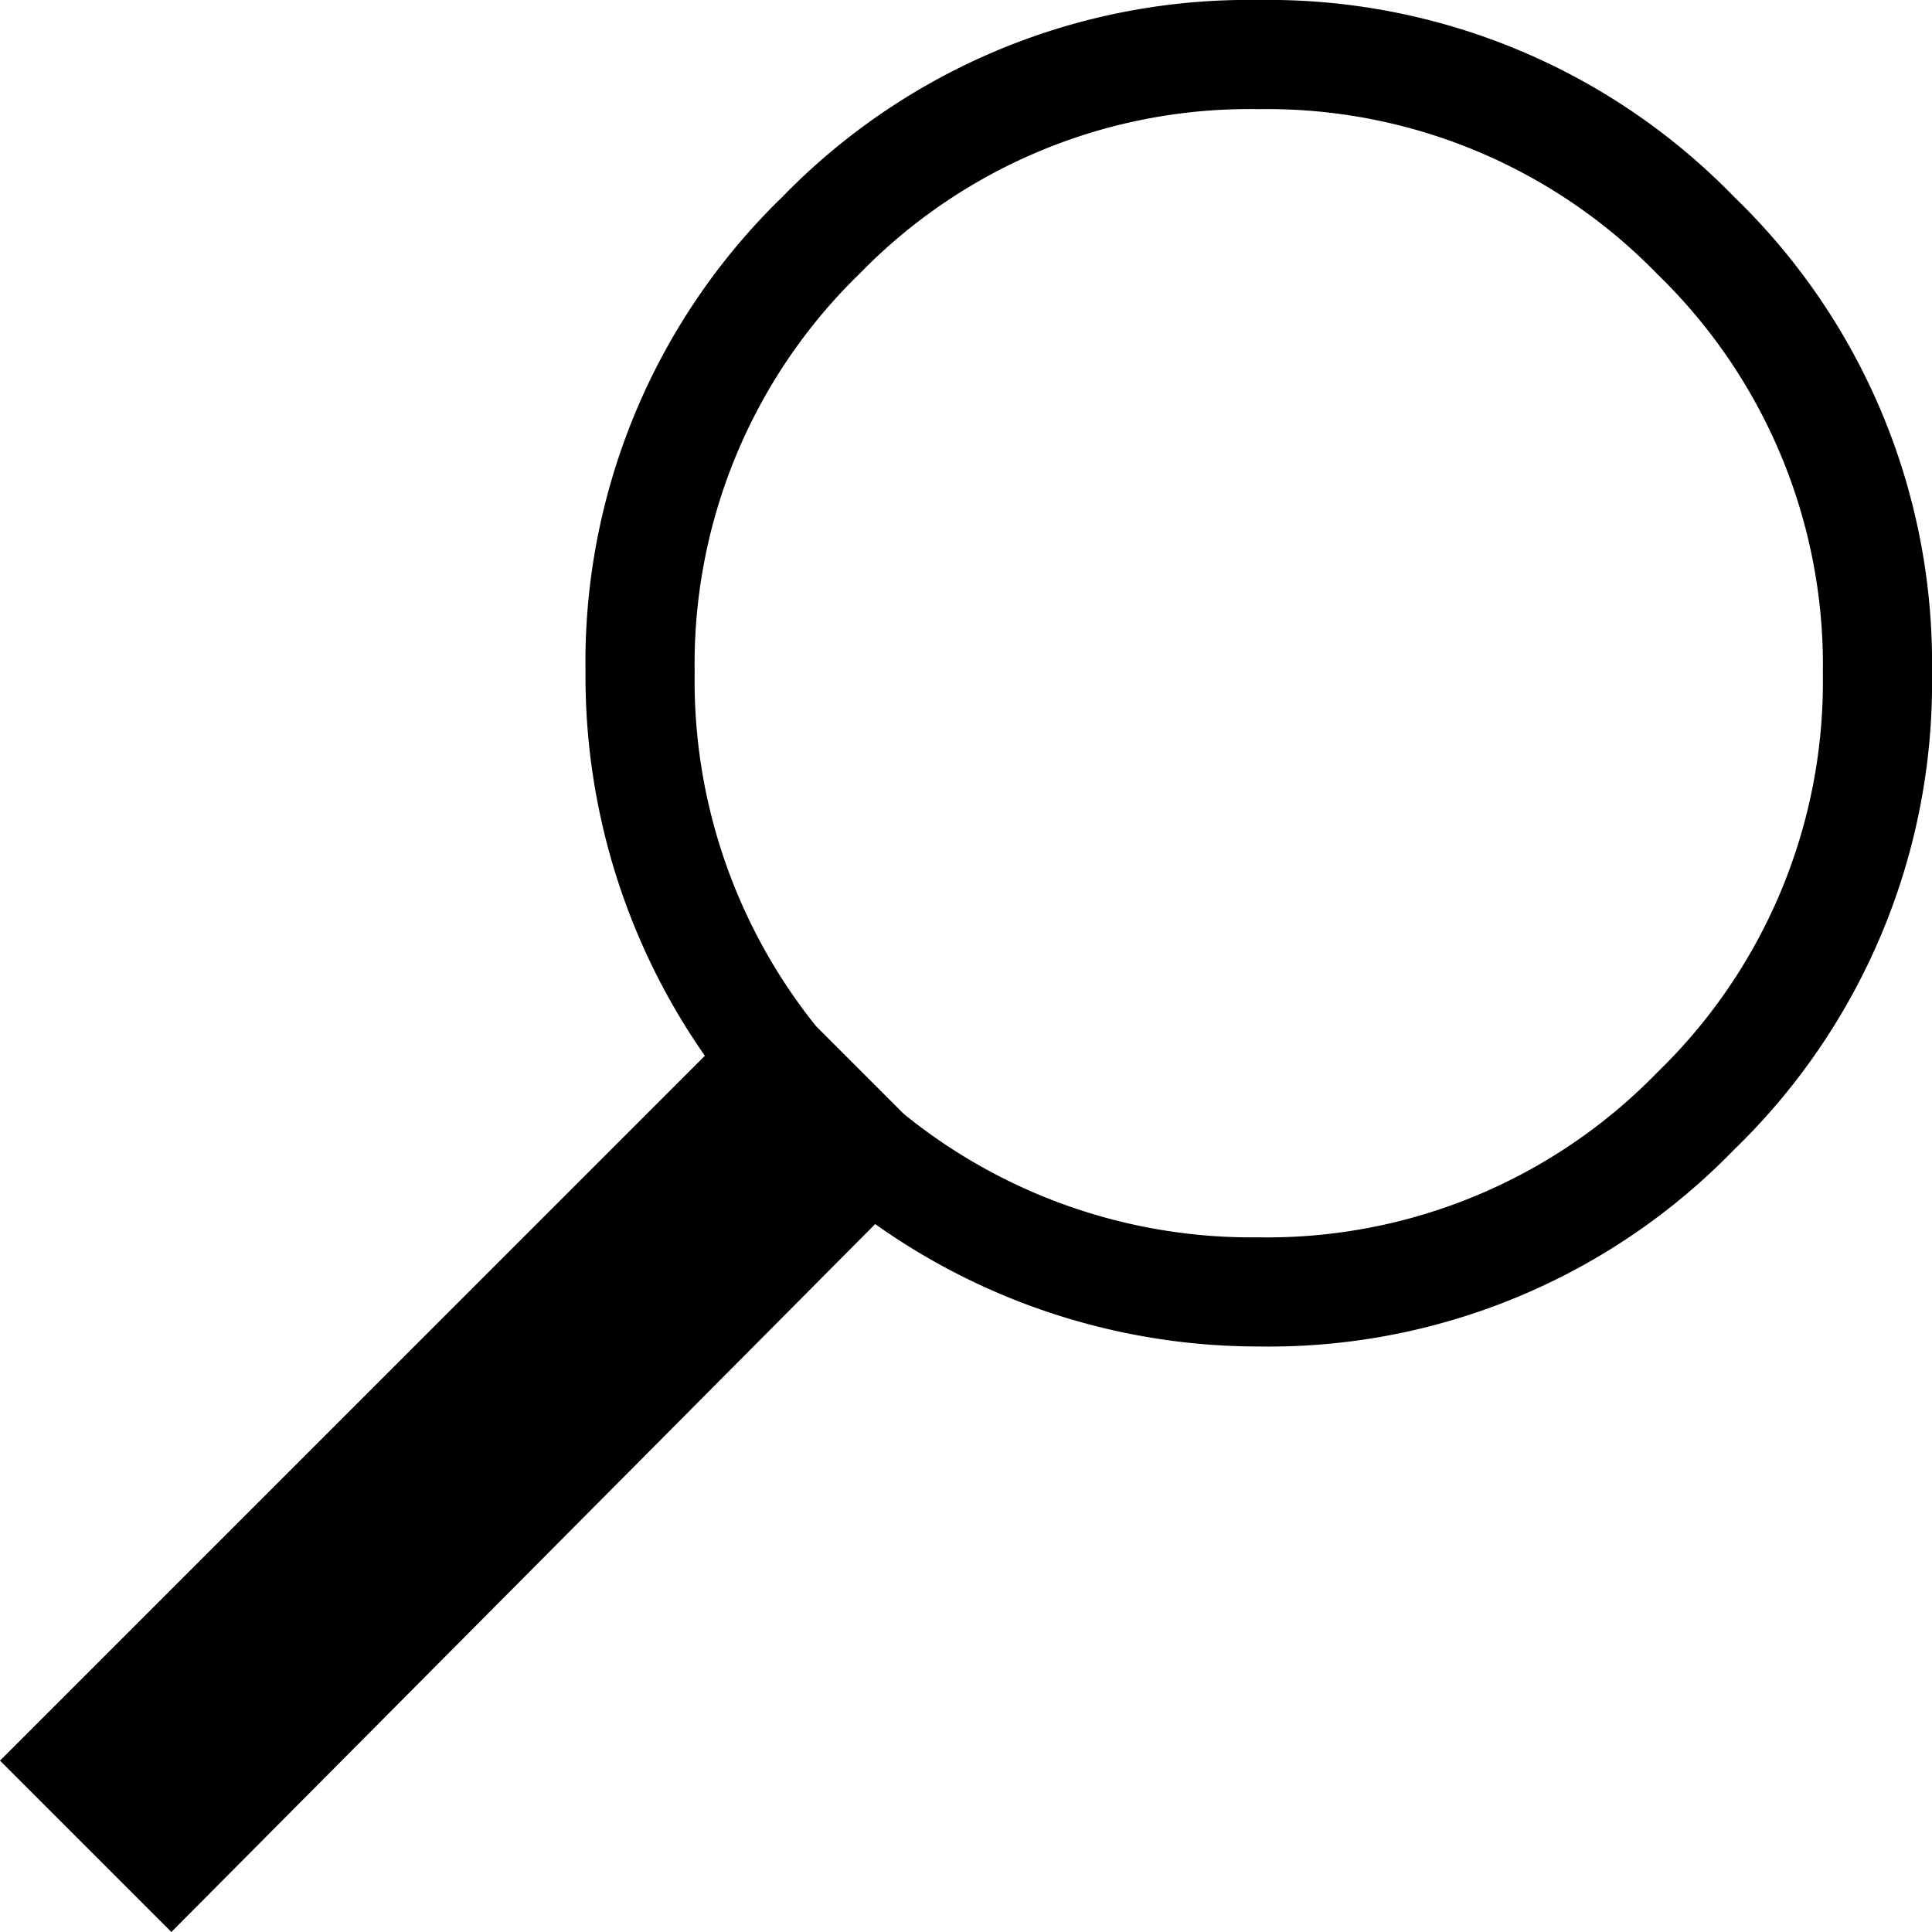 <svg xmlns="http://www.w3.org/2000/svg" width="18.94" height="18.94" viewBox="0 0 18.94 18.94"><defs><style>.cls-1{fill:@text-color;}</style></defs><title>search_icon0</title><g id="Beschriftung"><path class="cls-1" d="M12.34,0A6.36,6.36,0,0,1,17,1.93a6.35,6.35,0,0,1,1.94,4.66A6.37,6.37,0,0,1,17,11.27a6.35,6.35,0,0,1-4.66,1.93A6.49,6.49,0,0,1,8.58,12L1.68,18.94,0,17.26l6.91-6.91A6.49,6.49,0,0,1,5.74,6.59,6.35,6.35,0,0,1,7.67,1.93,6.37,6.37,0,0,1,12.34,0Zm0,12.13a5.33,5.33,0,0,0,3.91-1.62,5.33,5.33,0,0,0,1.62-3.91,5.33,5.33,0,0,0-1.62-3.91,5.33,5.33,0,0,0-3.91-1.62A5.33,5.33,0,0,0,8.43,2.68,5.33,5.33,0,0,0,6.81,6.59,5.41,5.41,0,0,0,8,10.06l.86.86A5.41,5.41,0,0,0,12.34,12.13Z"/></g></svg>
